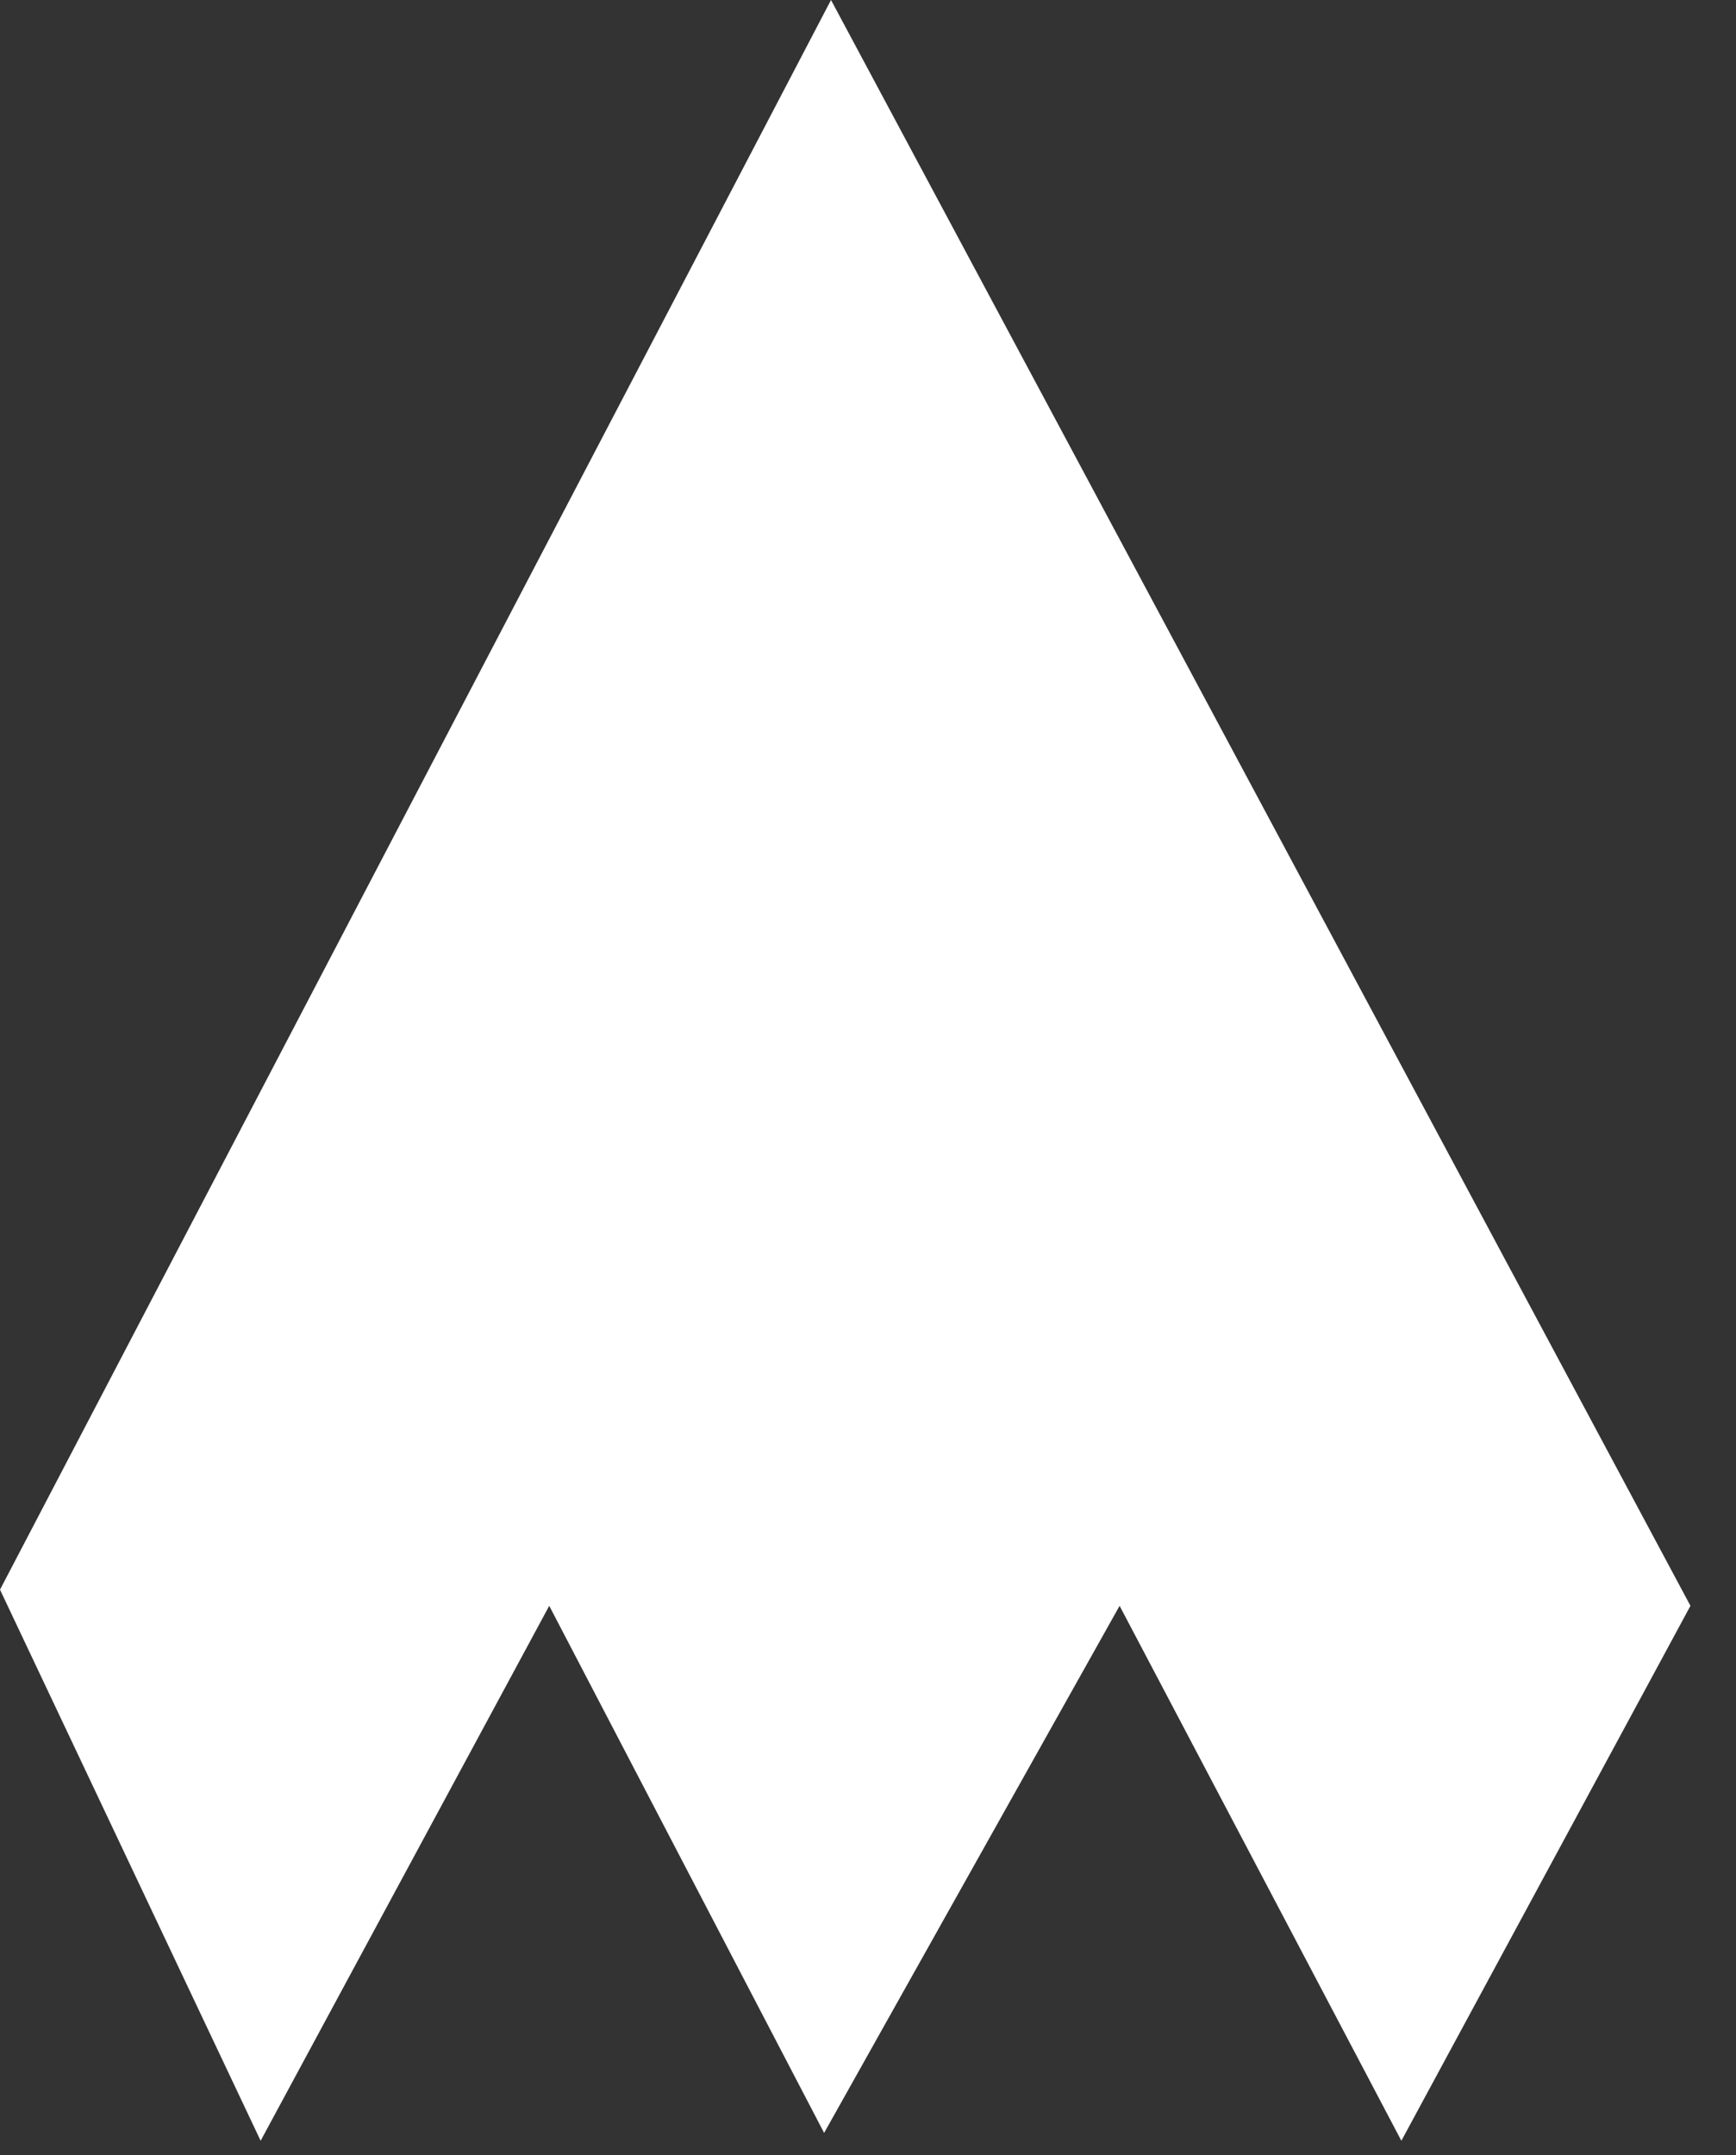 <?xml version="1.0" encoding="UTF-8"?>
<svg xmlns="http://www.w3.org/2000/svg" width="29" height="36" viewBox="0 0 29 36" fill="none">
  <rect x="0" y="0" width="29" height="36" fill="#333333" stroke="none"/>
  <path d="M13.882 0L0 26.552L4.354 35.757L9.175 26.822L13.767 35.626L18.703 26.822L23.41 35.757L28.239 26.822L13.882 0Z" fill="white"></path>
</svg>
